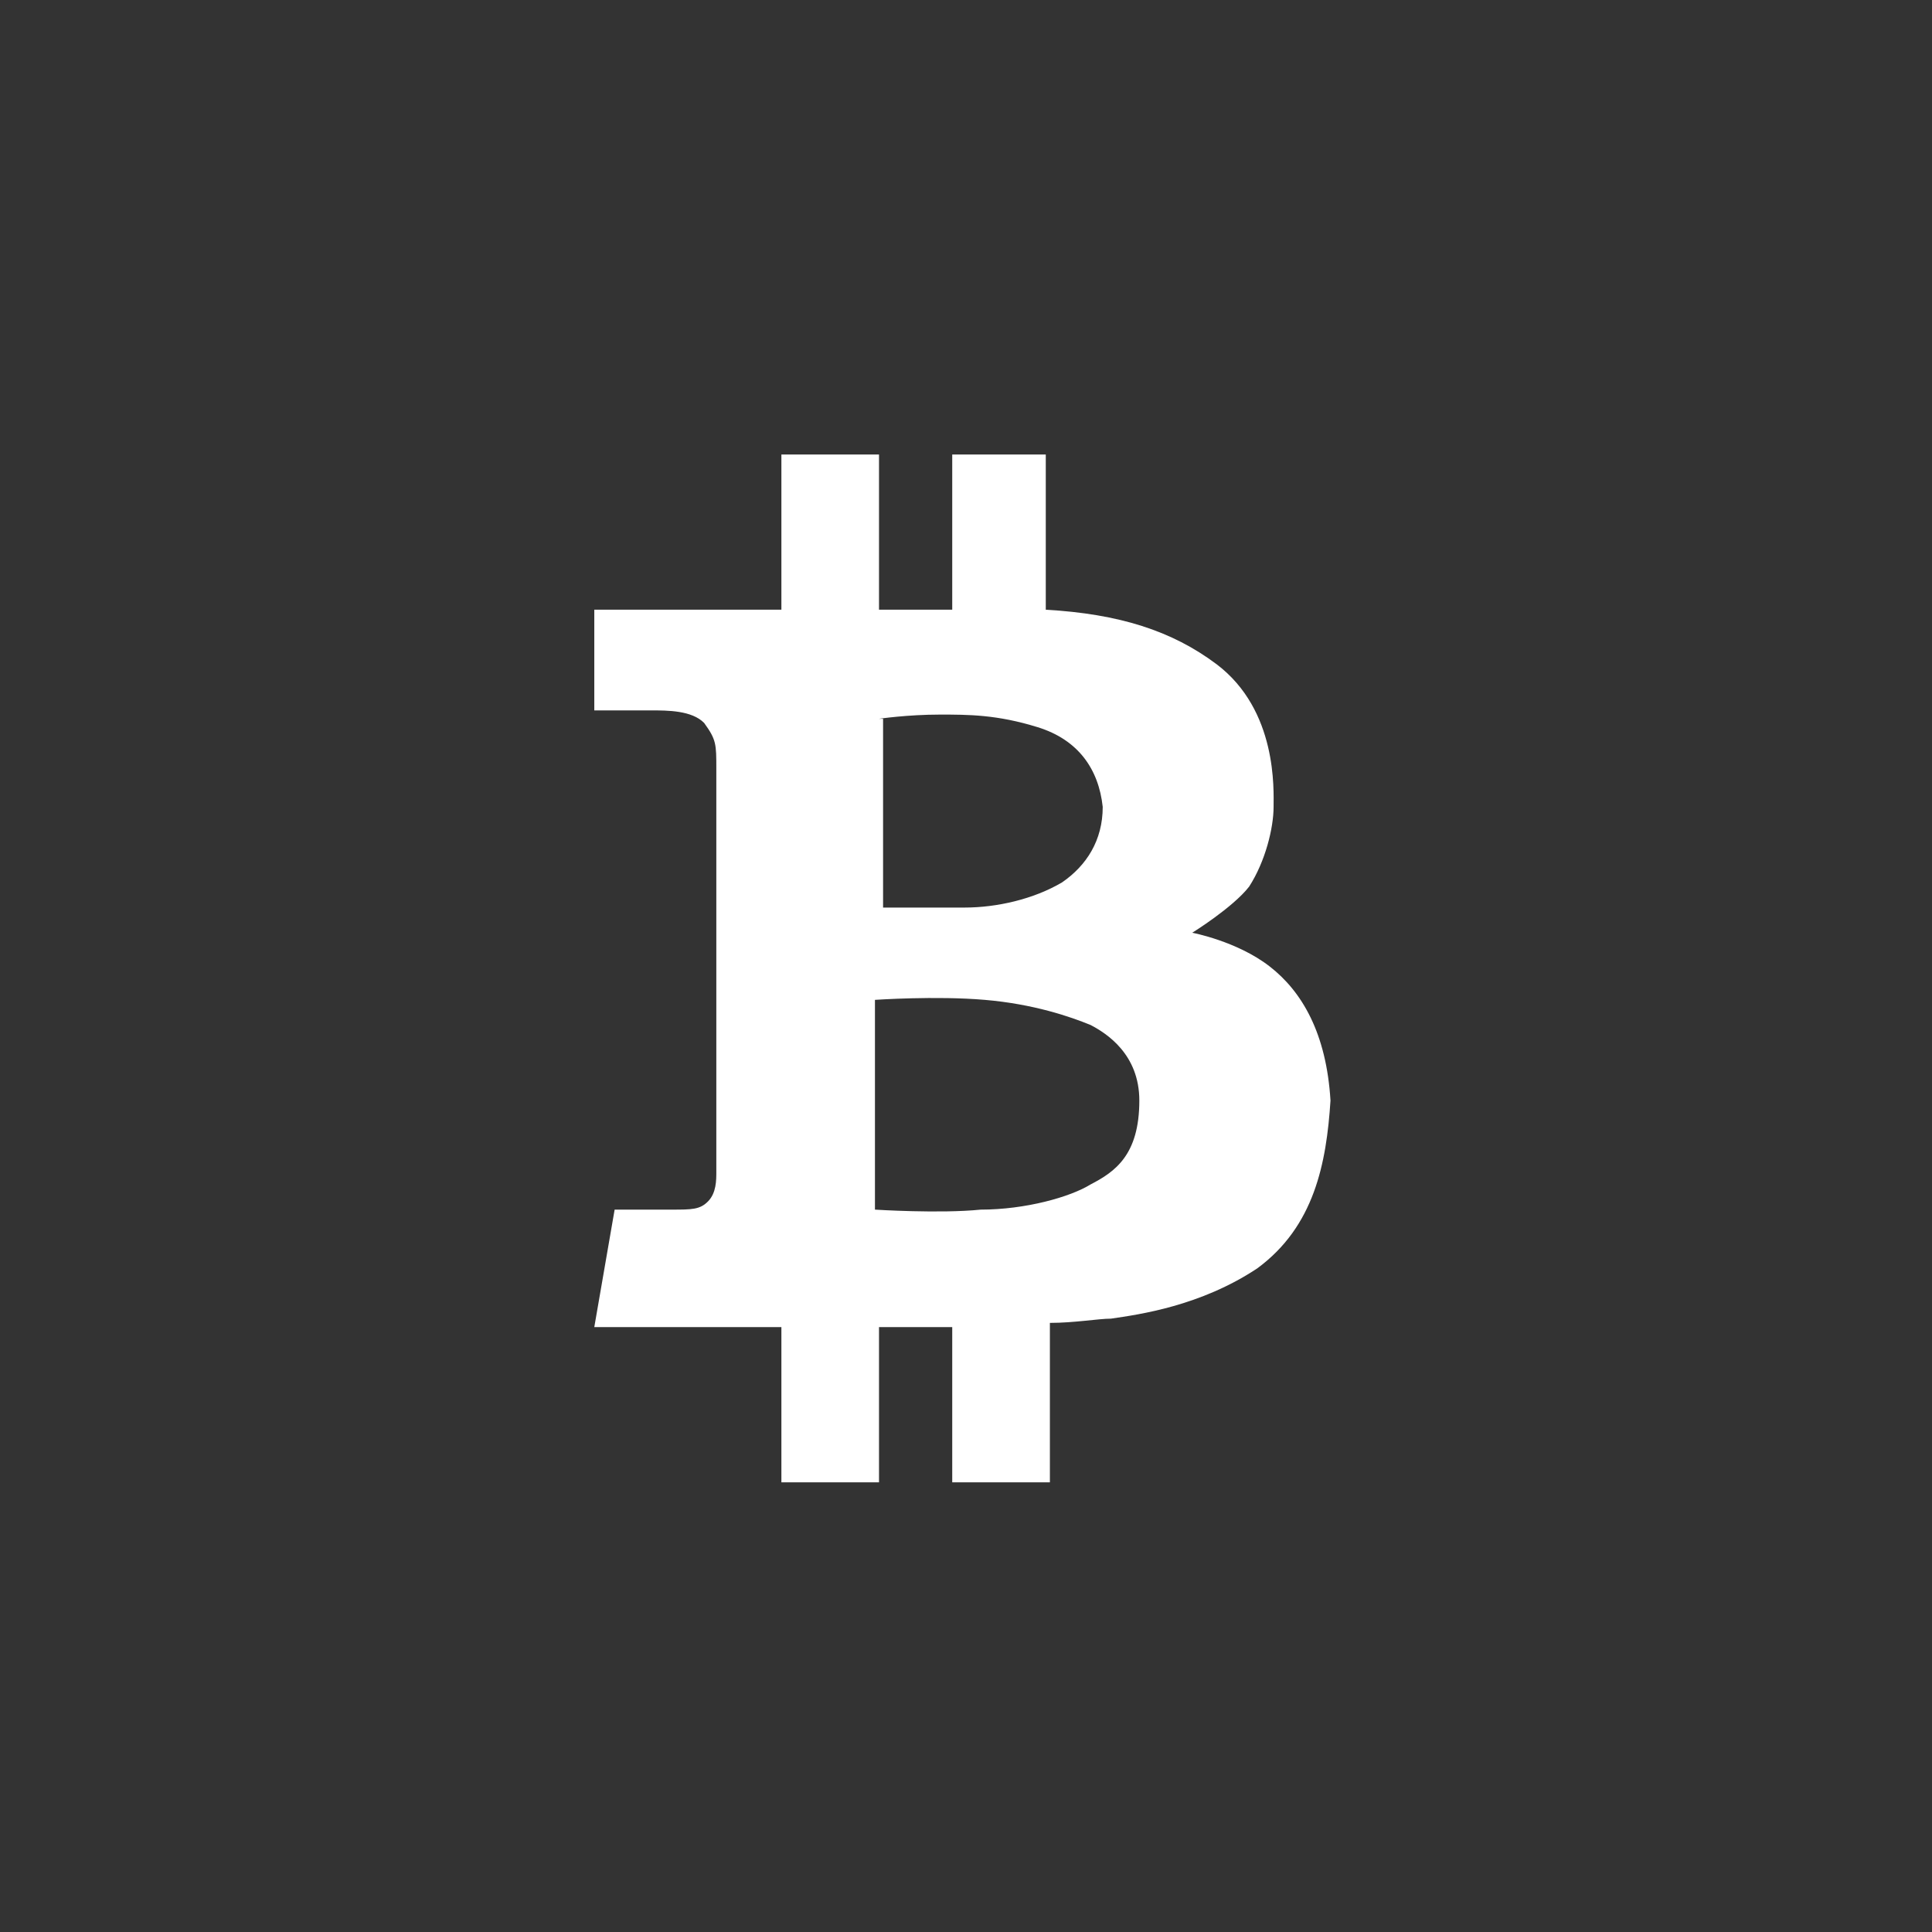<svg width="150" height="150" viewBox="0 0 150 150" fill="none" xmlns="http://www.w3.org/2000/svg">
<rect x="0" y="0" width="150" height="150" fill="#333333" stroke="none"/>
<path fill-rule="evenodd" clip-rule="evenodd" d="M98.562 75.023C96.036 73.069 92.565 72.418 92.565 72.418C92.565 72.418 95.723 70.463 96.983 68.835C98.246 66.88 98.881 64.275 98.881 62.646C98.881 61.343 99.194 55.155 94.457 51.572C90.986 48.966 86.878 47.663 81.194 47.338V35.286H73.931V47.338H68.246V35.286H60.667V47.338H46.141V55.155H50.562C51.825 55.155 53.72 55.155 54.671 56.132C55.615 57.435 55.615 57.76 55.615 59.715V90.98C55.615 91.635 55.615 92.609 54.983 93.263C54.352 93.915 53.72 93.915 52.141 93.915H47.72L46.141 103.035H60.667V115.086H68.246V103.035H73.931V115.086H81.513V102.709C83.404 102.709 85.299 102.38 86.249 102.38C88.457 102.058 93.197 101.406 97.615 98.475C102.039 95.218 102.983 90.332 103.299 85.446C102.983 80.235 101.092 76.978 98.562 75.023ZM68.246 55.806C68.246 55.806 70.46 55.48 72.983 55.48C75.197 55.48 77.404 55.48 80.562 56.458C83.72 57.435 85.299 59.715 85.615 62.646C85.615 65.252 84.352 67.206 82.457 68.509C80.246 69.812 77.404 70.463 74.878 70.463H68.562V55.806H68.246ZM84.671 91.96C83.092 92.938 79.615 93.915 76.141 93.915C72.983 94.237 67.931 93.915 67.931 93.915V77.629C67.931 77.629 72.667 77.303 76.457 77.629C80.246 77.951 83.092 78.932 84.671 79.58C85.931 80.235 88.457 81.863 88.457 85.446C88.457 89.68 86.562 90.98 84.671 91.96Z" fill="white"/>
</svg>
